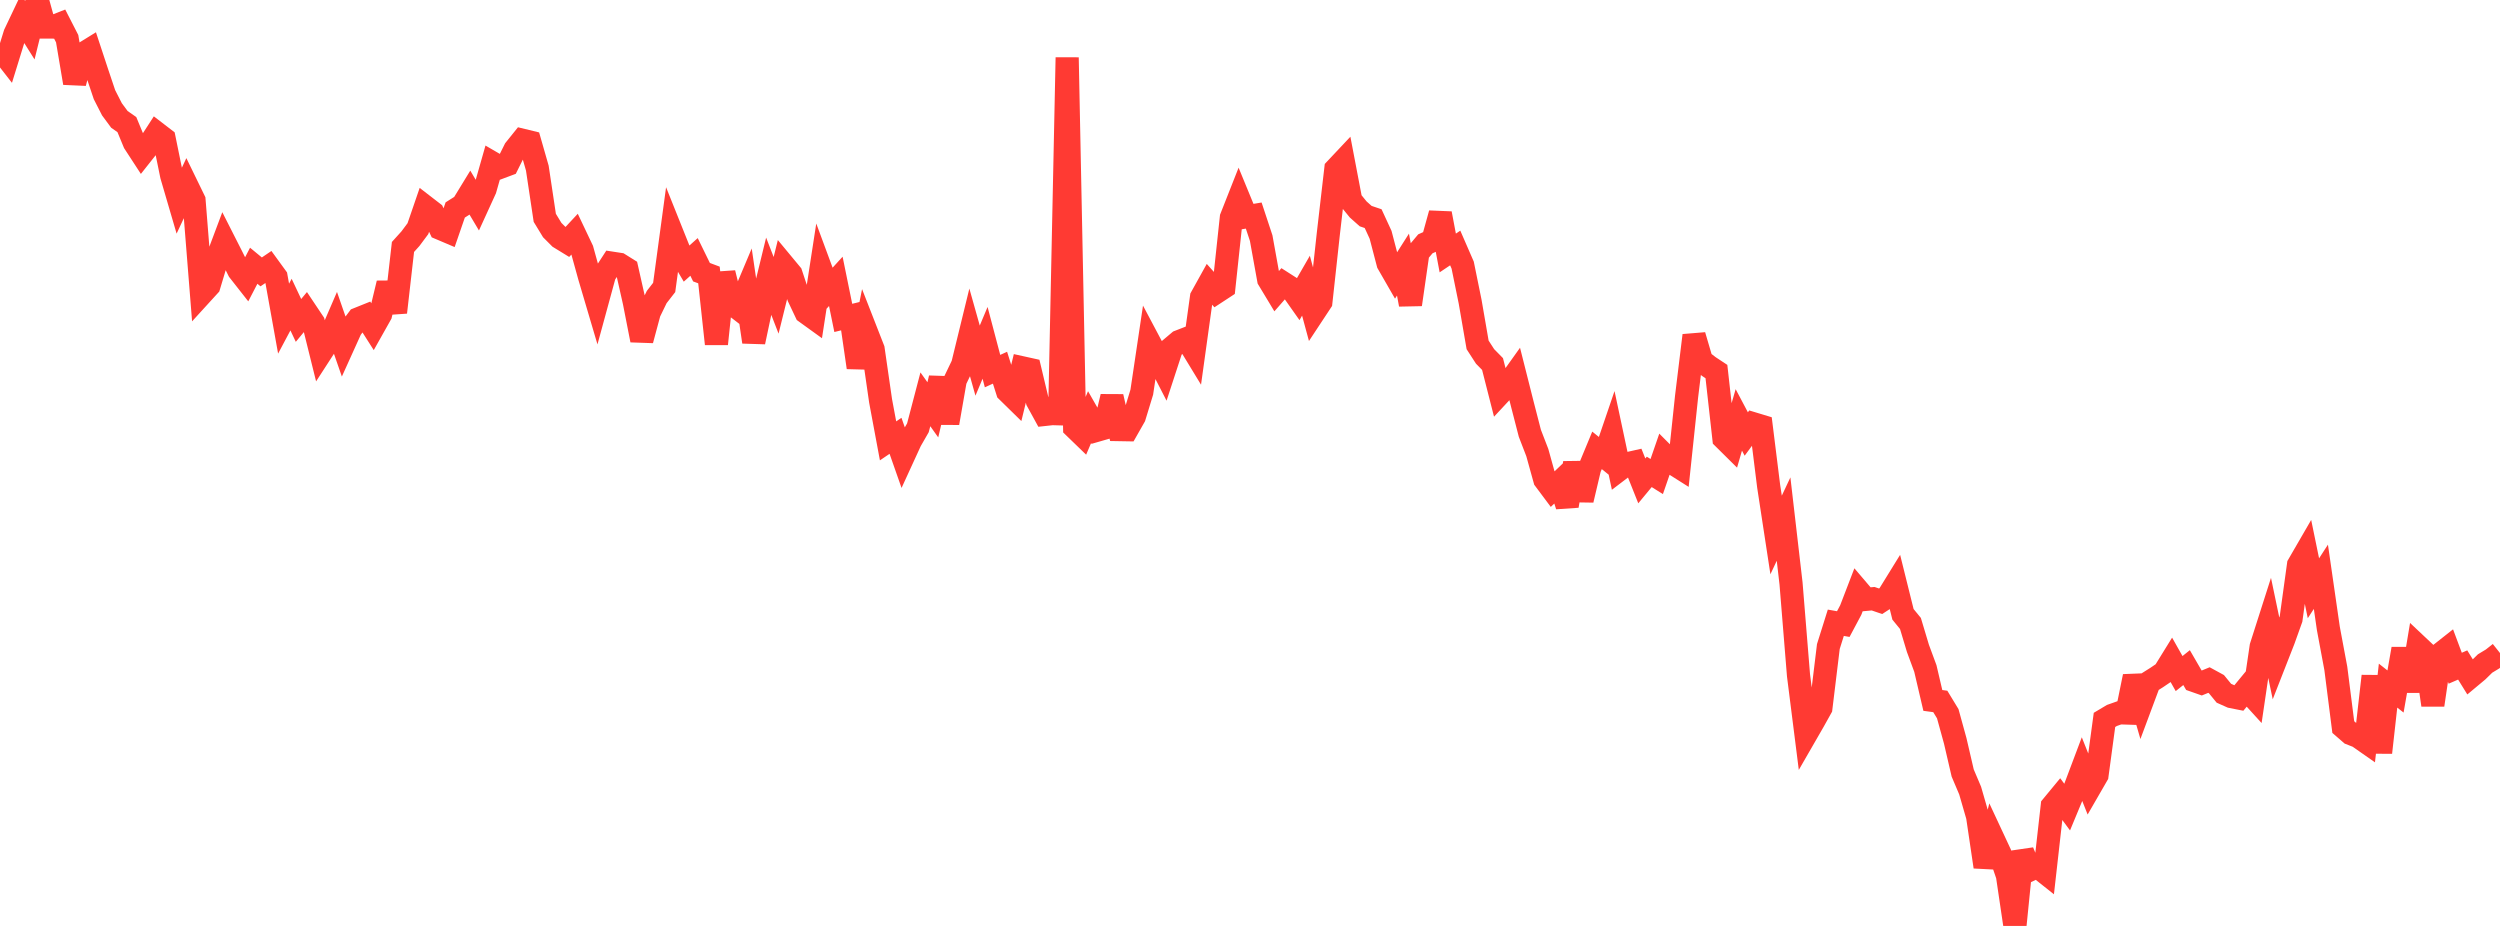 <?xml version="1.0" standalone="no"?>
<!DOCTYPE svg PUBLIC "-//W3C//DTD SVG 1.1//EN" "http://www.w3.org/Graphics/SVG/1.1/DTD/svg11.dtd">

<svg width="135" height="50" viewBox="0 0 135 50" preserveAspectRatio="none" 
  xmlns="http://www.w3.org/2000/svg"
  xmlns:xlink="http://www.w3.org/1999/xlink">


<polyline points="0.0, 2.625 0.403, 3.143 0.806, 1.839 1.209, 0.99 1.612, 1.631 2.015, 0.0 2.418, 1.459 2.821, 1.461 3.224, 1.303 3.627, 2.09 4.03, 4.481 4.433, 2.94 4.836, 2.691 5.239, 3.913 5.642, 5.113 6.045, 5.902 6.448, 6.447 6.851, 6.729 7.254, 7.703 7.657, 8.322 8.06, 7.813 8.463, 7.191 8.866, 7.501 9.269, 9.476 9.672, 10.852 10.075, 9.99 10.478, 10.818 10.881, 15.868 11.284, 15.426 11.687, 14.083 12.09, 13.009 12.493, 13.803 12.896, 14.611 13.299, 15.124 13.701, 14.35 14.104, 14.682 14.507, 14.409 14.91, 14.963 15.313, 17.207 15.716, 16.449 16.119, 17.303 16.522, 16.816 16.925, 17.419 17.328, 19.044 17.731, 18.422 18.134, 17.488 18.537, 18.649 18.94, 17.758 19.343, 17.221 19.746, 17.059 20.149, 17.691 20.552, 16.974 20.955, 15.297 21.358, 16.866 21.761, 13.335 22.164, 12.889 22.567, 12.348 22.97, 11.174 23.373, 11.485 23.776, 12.334 24.179, 12.505 24.582, 11.338 24.985, 11.083 25.388, 10.424 25.791, 11.101 26.194, 10.219 26.597, 8.804 27.0, 9.038 27.403, 8.887 27.806, 8.076 28.209, 7.574 28.612, 7.672 29.015, 9.078 29.418, 11.762 29.821, 12.424 30.224, 12.828 30.627, 13.075 31.03, 12.643 31.433, 13.492 31.836, 14.947 32.239, 16.311 32.642, 14.834 33.045, 14.212 33.448, 14.274 33.851, 14.526 34.254, 16.313 34.657, 18.369 35.06, 16.87 35.463, 16.04 35.866, 15.522 36.269, 12.544 36.672, 13.55 37.075, 14.235 37.478, 13.874 37.881, 14.698 38.284, 14.849 38.687, 18.57 39.09, 14.745 39.493, 16.368 39.896, 16.679 40.299, 15.723 40.701, 18.464 41.104, 16.562 41.507, 14.909 41.91, 15.947 42.313, 14.315 42.716, 14.801 43.119, 16.017 43.522, 16.869 43.925, 17.16 44.328, 14.547 44.731, 15.636 45.134, 15.193 45.537, 17.167 45.94, 17.068 46.343, 19.843 46.746, 17.827 47.149, 18.858 47.552, 21.648 47.955, 23.807 48.358, 23.534 48.761, 24.682 49.164, 23.803 49.567, 23.102 49.97, 21.563 50.373, 22.13 50.776, 20.418 51.179, 22.842 51.582, 20.533 51.985, 19.693 52.388, 18.042 52.791, 19.474 53.194, 18.513 53.597, 20.039 54.0, 19.856 54.403, 21.126 54.806, 21.521 55.209, 19.864 55.612, 19.953 56.015, 21.644 56.418, 22.379 56.821, 22.335 57.224, 22.346 57.627, 3.107 58.03, 23.082 58.433, 23.472 58.836, 22.527 59.239, 23.232 59.642, 23.116 60.045, 21.421 60.448, 23.199 60.851, 23.206 61.254, 22.497 61.657, 21.175 62.06, 18.474 62.463, 19.234 62.866, 20.019 63.269, 18.786 63.672, 18.446 64.075, 18.289 64.478, 18.951 64.881, 16.05 65.284, 15.324 65.687, 15.776 66.09, 15.512 66.493, 11.749 66.896, 10.727 67.299, 11.707 67.701, 11.64 68.104, 12.859 68.507, 15.089 68.91, 15.757 69.313, 15.297 69.716, 15.555 70.119, 16.127 70.522, 15.427 70.925, 16.914 71.328, 16.303 71.731, 12.614 72.134, 9.131 72.537, 8.703 72.94, 10.816 73.343, 11.311 73.746, 11.67 74.149, 11.806 74.552, 12.68 74.955, 14.22 75.358, 14.921 75.761, 14.288 76.164, 16.443 76.567, 13.646 76.97, 13.166 77.373, 12.986 77.776, 11.529 78.179, 13.661 78.582, 13.391 78.985, 14.317 79.388, 16.295 79.791, 18.624 80.194, 19.247 80.597, 19.657 81.0, 21.238 81.403, 20.805 81.806, 20.24 82.209, 21.835 82.612, 23.397 83.015, 24.441 83.418, 25.894 83.821, 26.434 84.224, 26.05 84.627, 27.312 85.03, 25.006 85.433, 26.999 85.836, 25.292 86.239, 24.319 86.642, 24.645 87.045, 23.463 87.448, 25.354 87.851, 25.048 88.254, 24.957 88.657, 25.968 89.06, 25.481 89.463, 25.734 89.866, 24.566 90.269, 24.97 90.672, 25.225 91.075, 21.415 91.478, 18.114 91.881, 19.487 92.284, 19.798 92.687, 20.064 93.09, 23.669 93.493, 24.068 93.896, 22.674 94.299, 23.436 94.701, 22.89 95.104, 23.012 95.507, 26.253 95.91, 28.888 96.313, 28.031 96.716, 31.509 97.119, 36.466 97.522, 39.652 97.925, 38.953 98.328, 38.23 98.731, 34.913 99.134, 33.629 99.537, 33.7 99.94, 32.943 100.343, 31.894 100.746, 32.367 101.149, 32.33 101.552, 32.468 101.955, 32.205 102.358, 31.552 102.761, 33.173 103.164, 33.667 103.567, 35.009 103.97, 36.1 104.373, 37.823 104.776, 37.878 105.179, 38.541 105.582, 40.006 105.985, 41.742 106.388, 42.692 106.791, 44.086 107.194, 46.808 107.597, 45.23 108.0, 46.094 108.403, 47.28 108.806, 50.0 109.209, 45.994 109.612, 46.973 110.015, 46.781 110.418, 47.101 110.821, 43.527 111.224, 43.039 111.627, 43.584 112.03, 42.613 112.433, 41.543 112.836, 42.555 113.239, 41.857 113.642, 38.874 114.045, 38.634 114.448, 38.491 114.851, 38.504 115.254, 36.527 115.657, 37.919 116.06, 36.839 116.463, 36.585 116.866, 36.312 117.269, 35.66 117.672, 36.373 118.075, 36.051 118.478, 36.746 118.881, 36.888 119.284, 36.723 119.687, 36.943 120.09, 37.435 120.493, 37.615 120.896, 37.695 121.299, 37.206 121.701, 37.648 122.104, 34.915 122.507, 33.653 122.91, 35.581 123.313, 34.551 123.716, 33.426 124.119, 30.506 124.522, 29.81 124.925, 31.767 125.328, 31.146 125.731, 33.935 126.134, 36.091 126.537, 39.262 126.94, 39.612 127.343, 39.77 127.746, 40.052 128.149, 36.511 128.552, 40.638 128.955, 37.024 129.358, 37.341 129.761, 35.038 130.164, 37.313 130.567, 34.897 130.97, 35.277 131.373, 38.07 131.776, 35.323 132.179, 35.005 132.582, 36.084 132.985, 35.909 133.388, 36.56 133.791, 36.224 134.194, 35.829 134.597, 35.585 135.0, 35.265" fill="none" stroke="#ff3a33" stroke-width="1.25"/>

</svg>